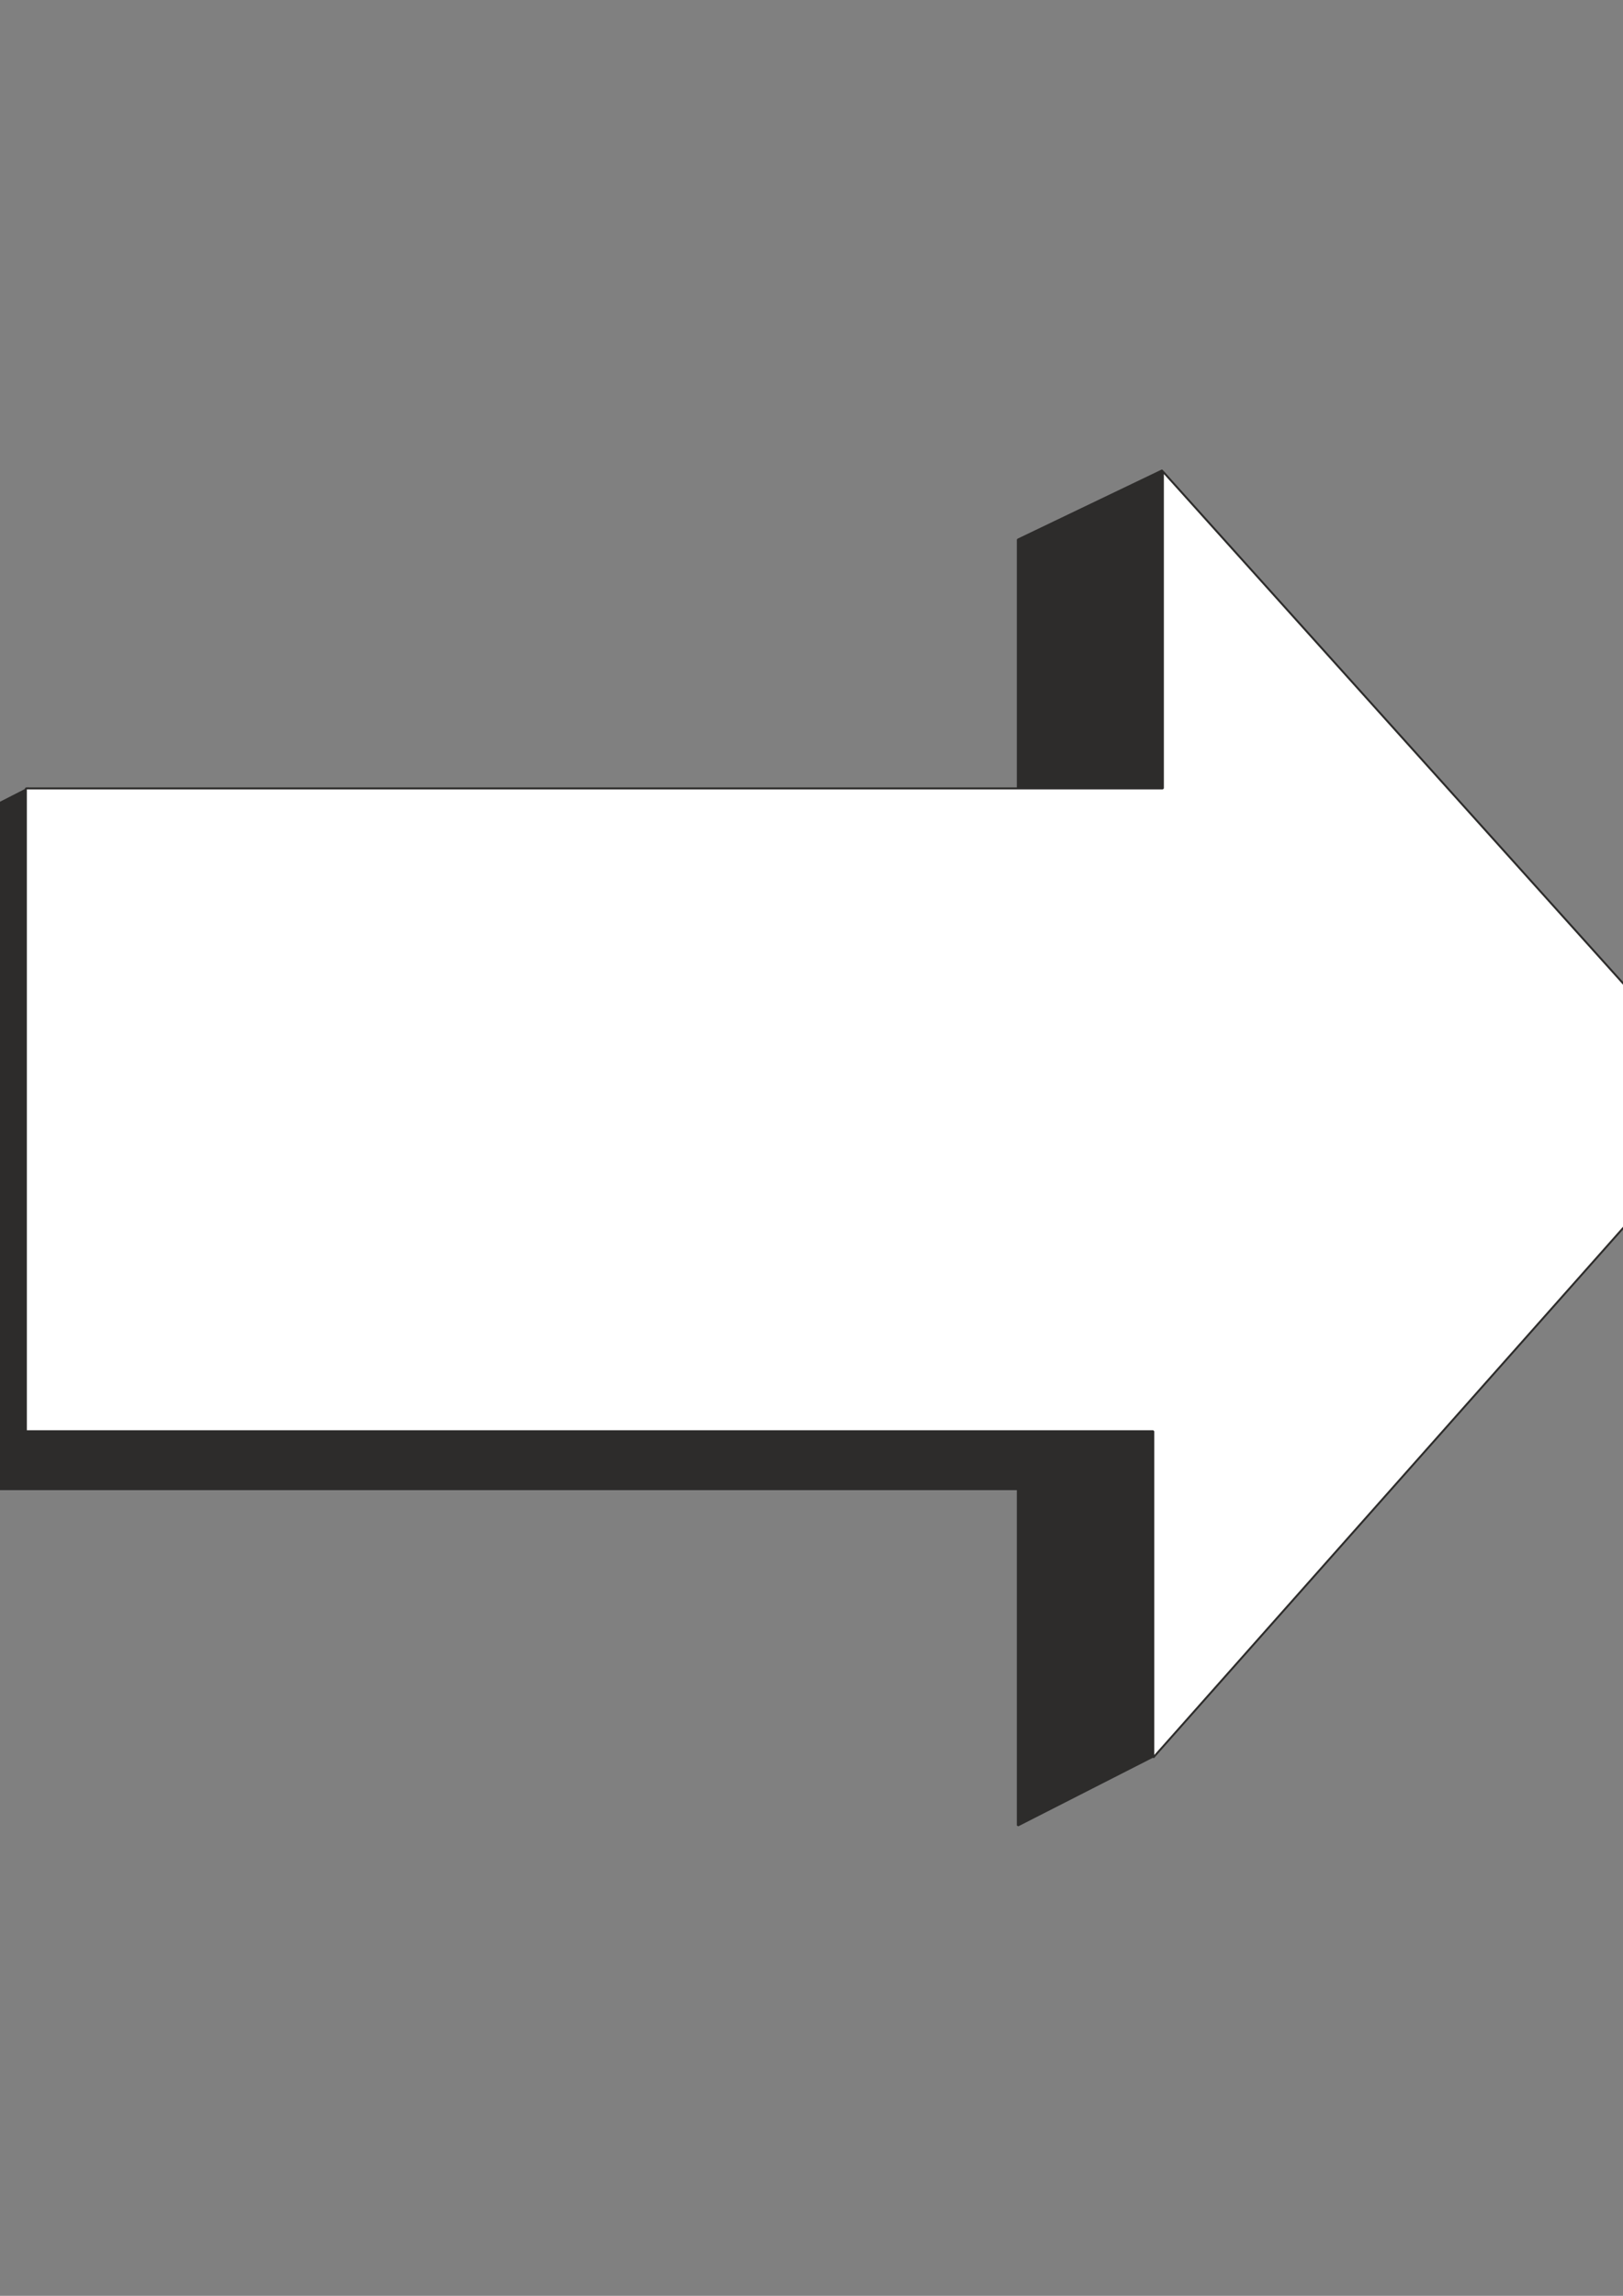 <?xml version="1.0" encoding="utf-8"?>
<!-- Created by UniConvertor 2.0rc4 (https://sk1project.net/) -->
<svg xmlns="http://www.w3.org/2000/svg" height="841.89pt" viewBox="0 0 595.276 841.89" width="595.276pt" version="1.1" xmlns:xlink="http://www.w3.org/1999/xlink" id="64a752c0-f608-11ea-81f5-dcc15c148e23">

<rect x="0" y="0" width="595.276" height="841.89" fill="#808080" stroke="none"/>

<g>
	<g>
		<path style="stroke-linejoin:bevel;stroke:#2d2c2b;stroke-width:0.72;stroke-miterlimit:10.433;fill:#2d2c2b;" d="M -40.114,546.081 L -40.114,314.889 10.502,289.041 44.63,506.193 422.918,506.193 422.918,644.145 373.31,669.417 373.31,546.081 -40.114,546.081 -40.114,546.081 Z" />
		<path style="stroke-linejoin:bevel;stroke:#2d2c2b;stroke-width:0.72;stroke-miterlimit:10.433;fill:#2d2c2b;" d="M 373.31,299.553 L 373.31,197.889 426.302,172.473 426.302,313.953 373.31,299.553 373.31,299.553 Z" />
		<path style="stroke-linejoin:bevel;stroke:#2d2c2b;stroke-width:0.72;stroke-miterlimit:10.433;fill:#ffffff;" d="M 426.518,289.113 L 426.518,172.905 635.39,405.177 422.99,644.505 422.99,524.841 9.494,524.841 9.494,289.113 426.518,289.113 426.518,289.113 Z" />
	</g>
</g>
<g>
</g>
<g>
</g>
<g>
</g>
</svg>